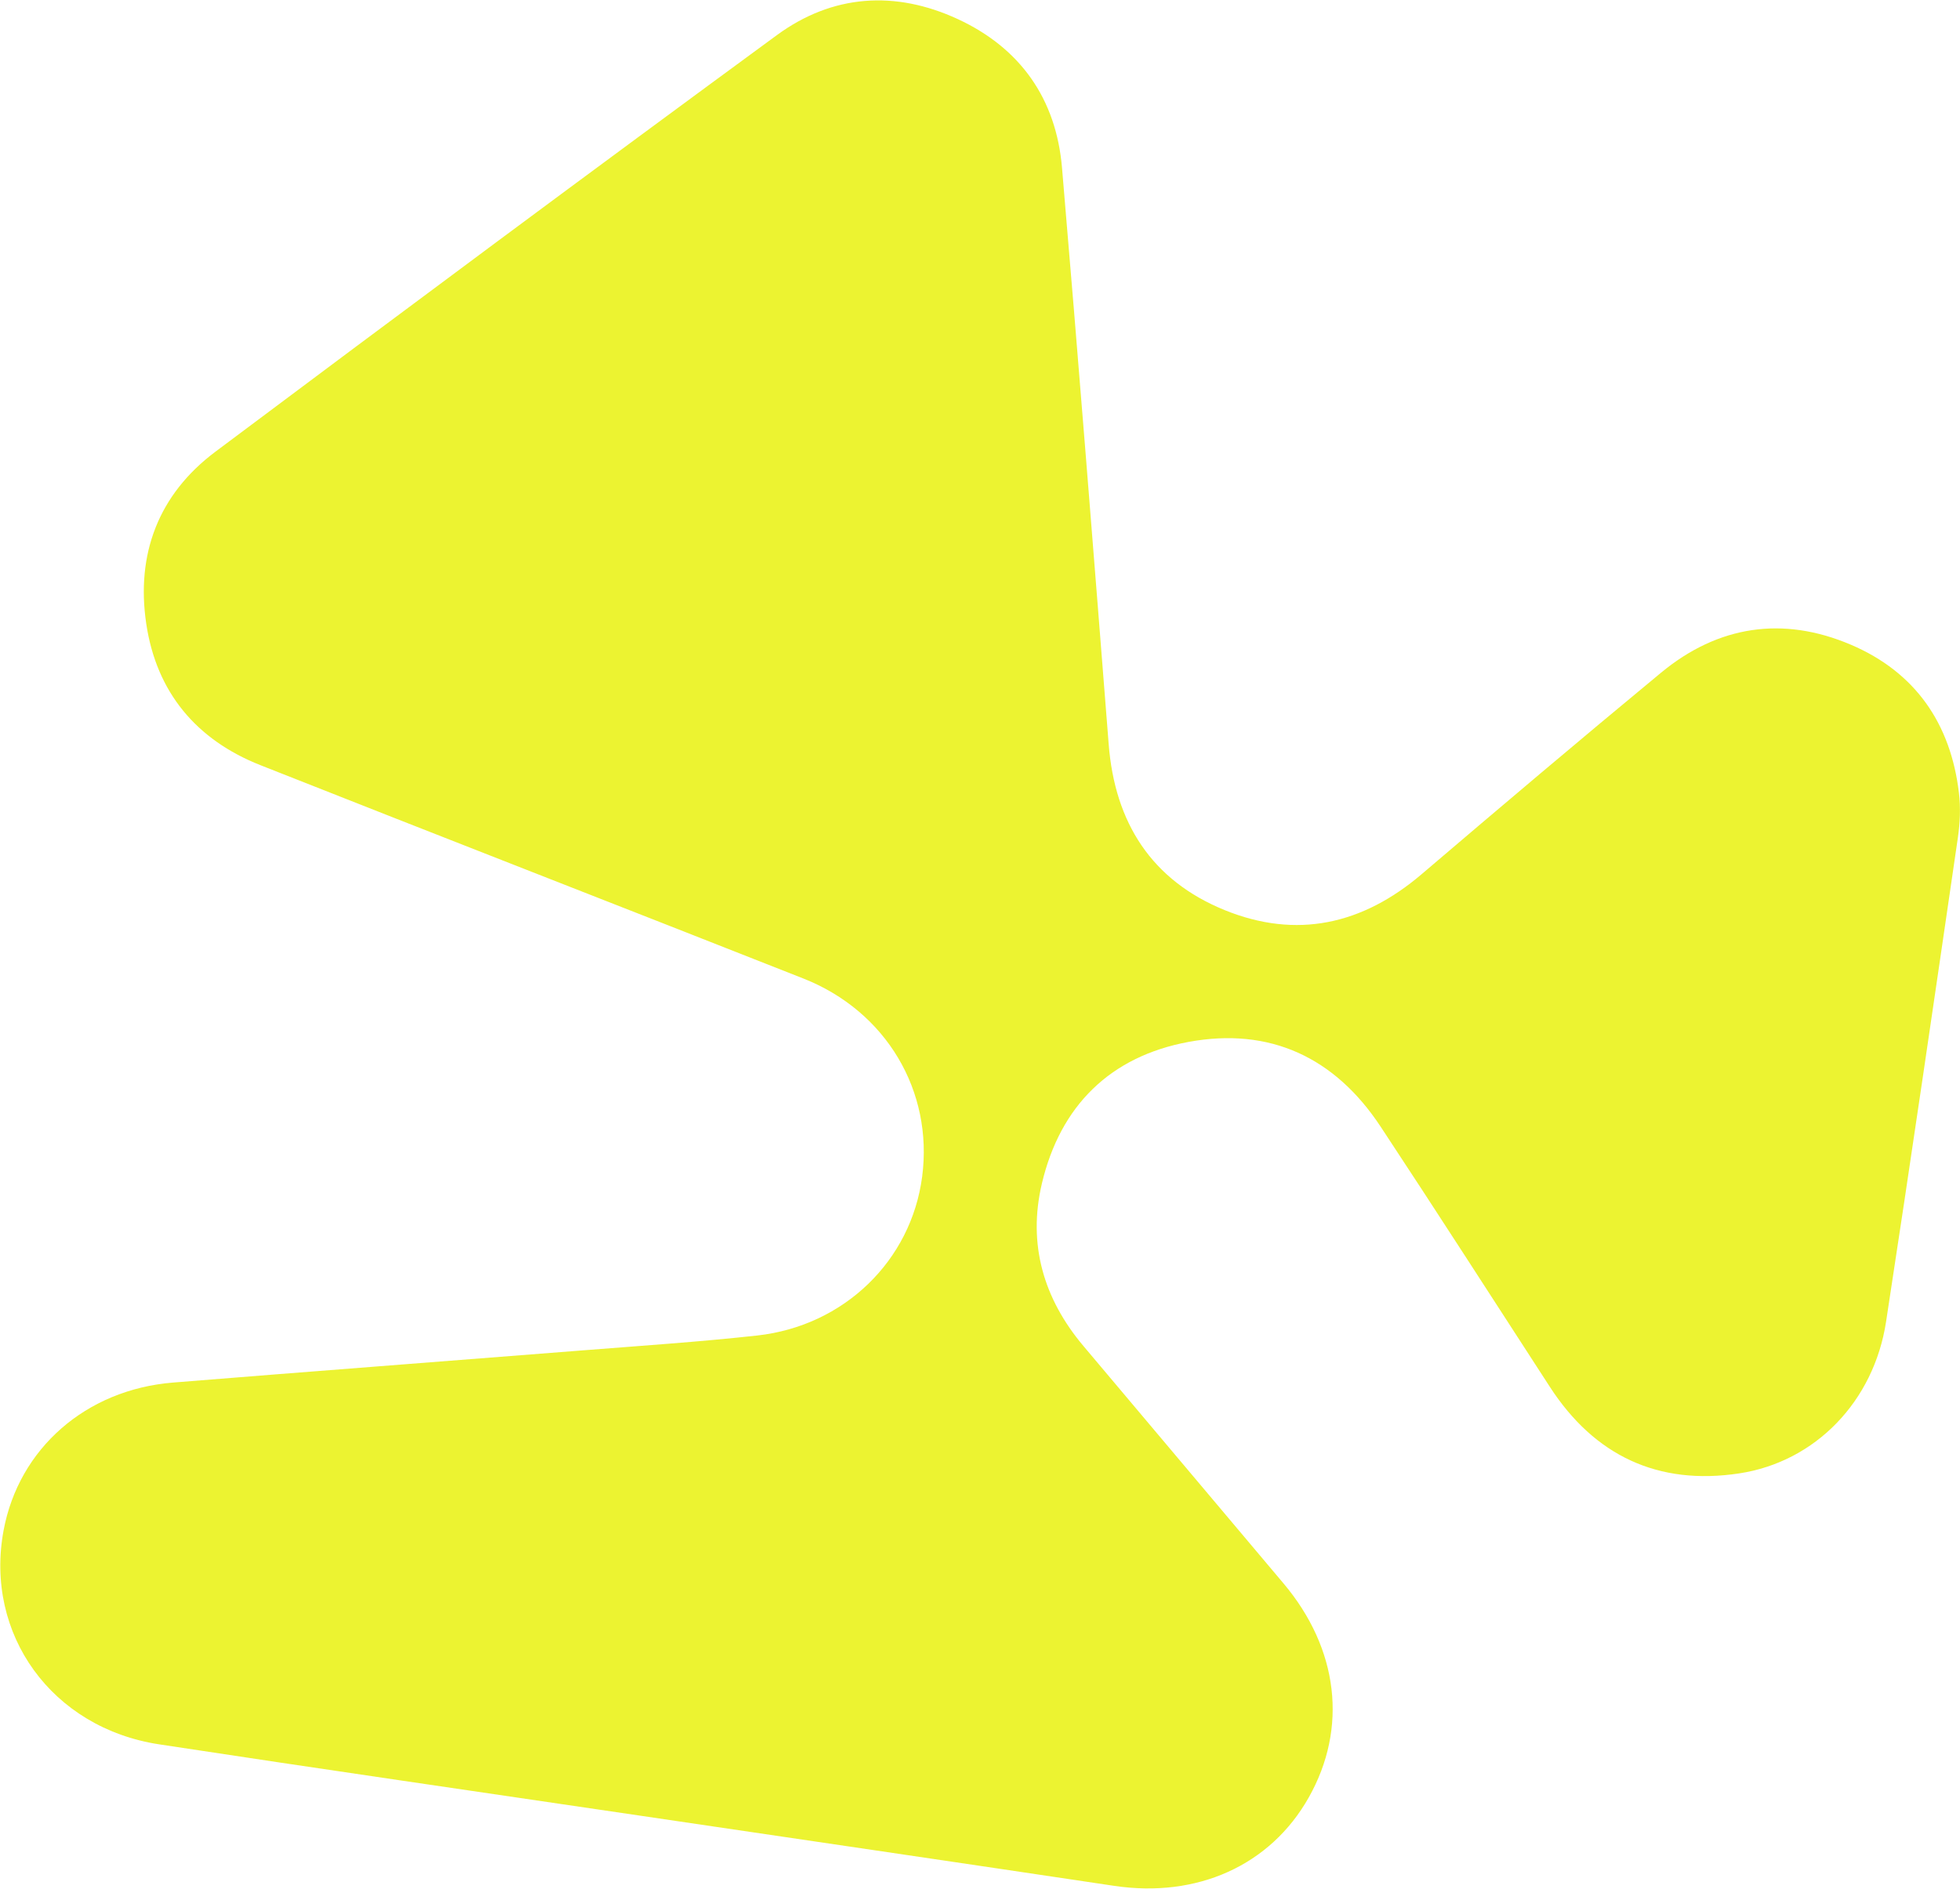 <svg width="4507" height="4344" viewBox="0 0 4507 4344" fill="none" xmlns="http://www.w3.org/2000/svg">
<path opacity="0.9" d="M1469.29 4175.67C1101.52 4121.29 733.565 4068.12 366.045 4012.04C118.995 3974.35 -36.038 3758.82 8.207 3520.18C43.106 3331.93 197.333 3196.17 398.088 3179.91C712.626 3154.44 1027.27 3130.67 1341.85 3105.74C1474.88 3095.21 1608.14 3086.37 1740.76 3071.76C1941.33 3049.65 2095.08 2899.44 2120.45 2706.64C2146.38 2509.45 2037.76 2325.77 1847.33 2250.59C1431.35 2086.39 1014.51 1924.4 598.711 1759.87C451.351 1701.56 359.924 1592.31 336.375 1435.11C312.286 1274.25 364.495 1136.93 495.411 1038.87C924.34 717.58 1354.32 397.671 1786.47 80.754C1914.29 -12.987 2058.48 -22.706 2202.45 43.922C2346.64 110.673 2428.59 227.645 2442.06 385.637C2479.76 827.623 2514.62 1269.82 2549.44 1712.04C2563.63 1892.15 2647.89 2024.68 2815.8 2093.14C2981.34 2160.62 3133.09 2126.58 3268.87 2010.8C3451.46 1855.11 3634.67 1700.08 3819.61 1547.17C3950.91 1438.62 4099.87 1416.31 4255.98 1482.82C4404.21 1545.97 4485.75 1664.26 4504.58 1823.97C4508.55 1857.59 4507.06 1892.8 4502.15 1926.39C4447.95 2297.81 4393.88 2669.25 4336.95 3040.24C4308.88 3223.08 4174.56 3362.44 3998.81 3388.91C3812.85 3416.93 3666.84 3348.47 3564.03 3190.04C3434.36 2990.26 3305.75 2789.77 3174.55 2591.02C3069.77 2432.27 2920.19 2361.78 2732.95 2396.45C2552.82 2429.8 2438.03 2543.41 2395.82 2722.09C2362.98 2861.08 2399.25 2986.44 2491.04 3095.51C2644.4 3277.74 2798 3459.73 2951.43 3641.88C3078.12 3792.23 3099.58 3974.5 3009.48 4134.18C2921.2 4290.62 2752.96 4366.11 2561.88 4337.48C2197.76 4282.93 1833.51 4229.52 1469.29 4175.67Z" fill="#EAF21B"/>
</svg>
